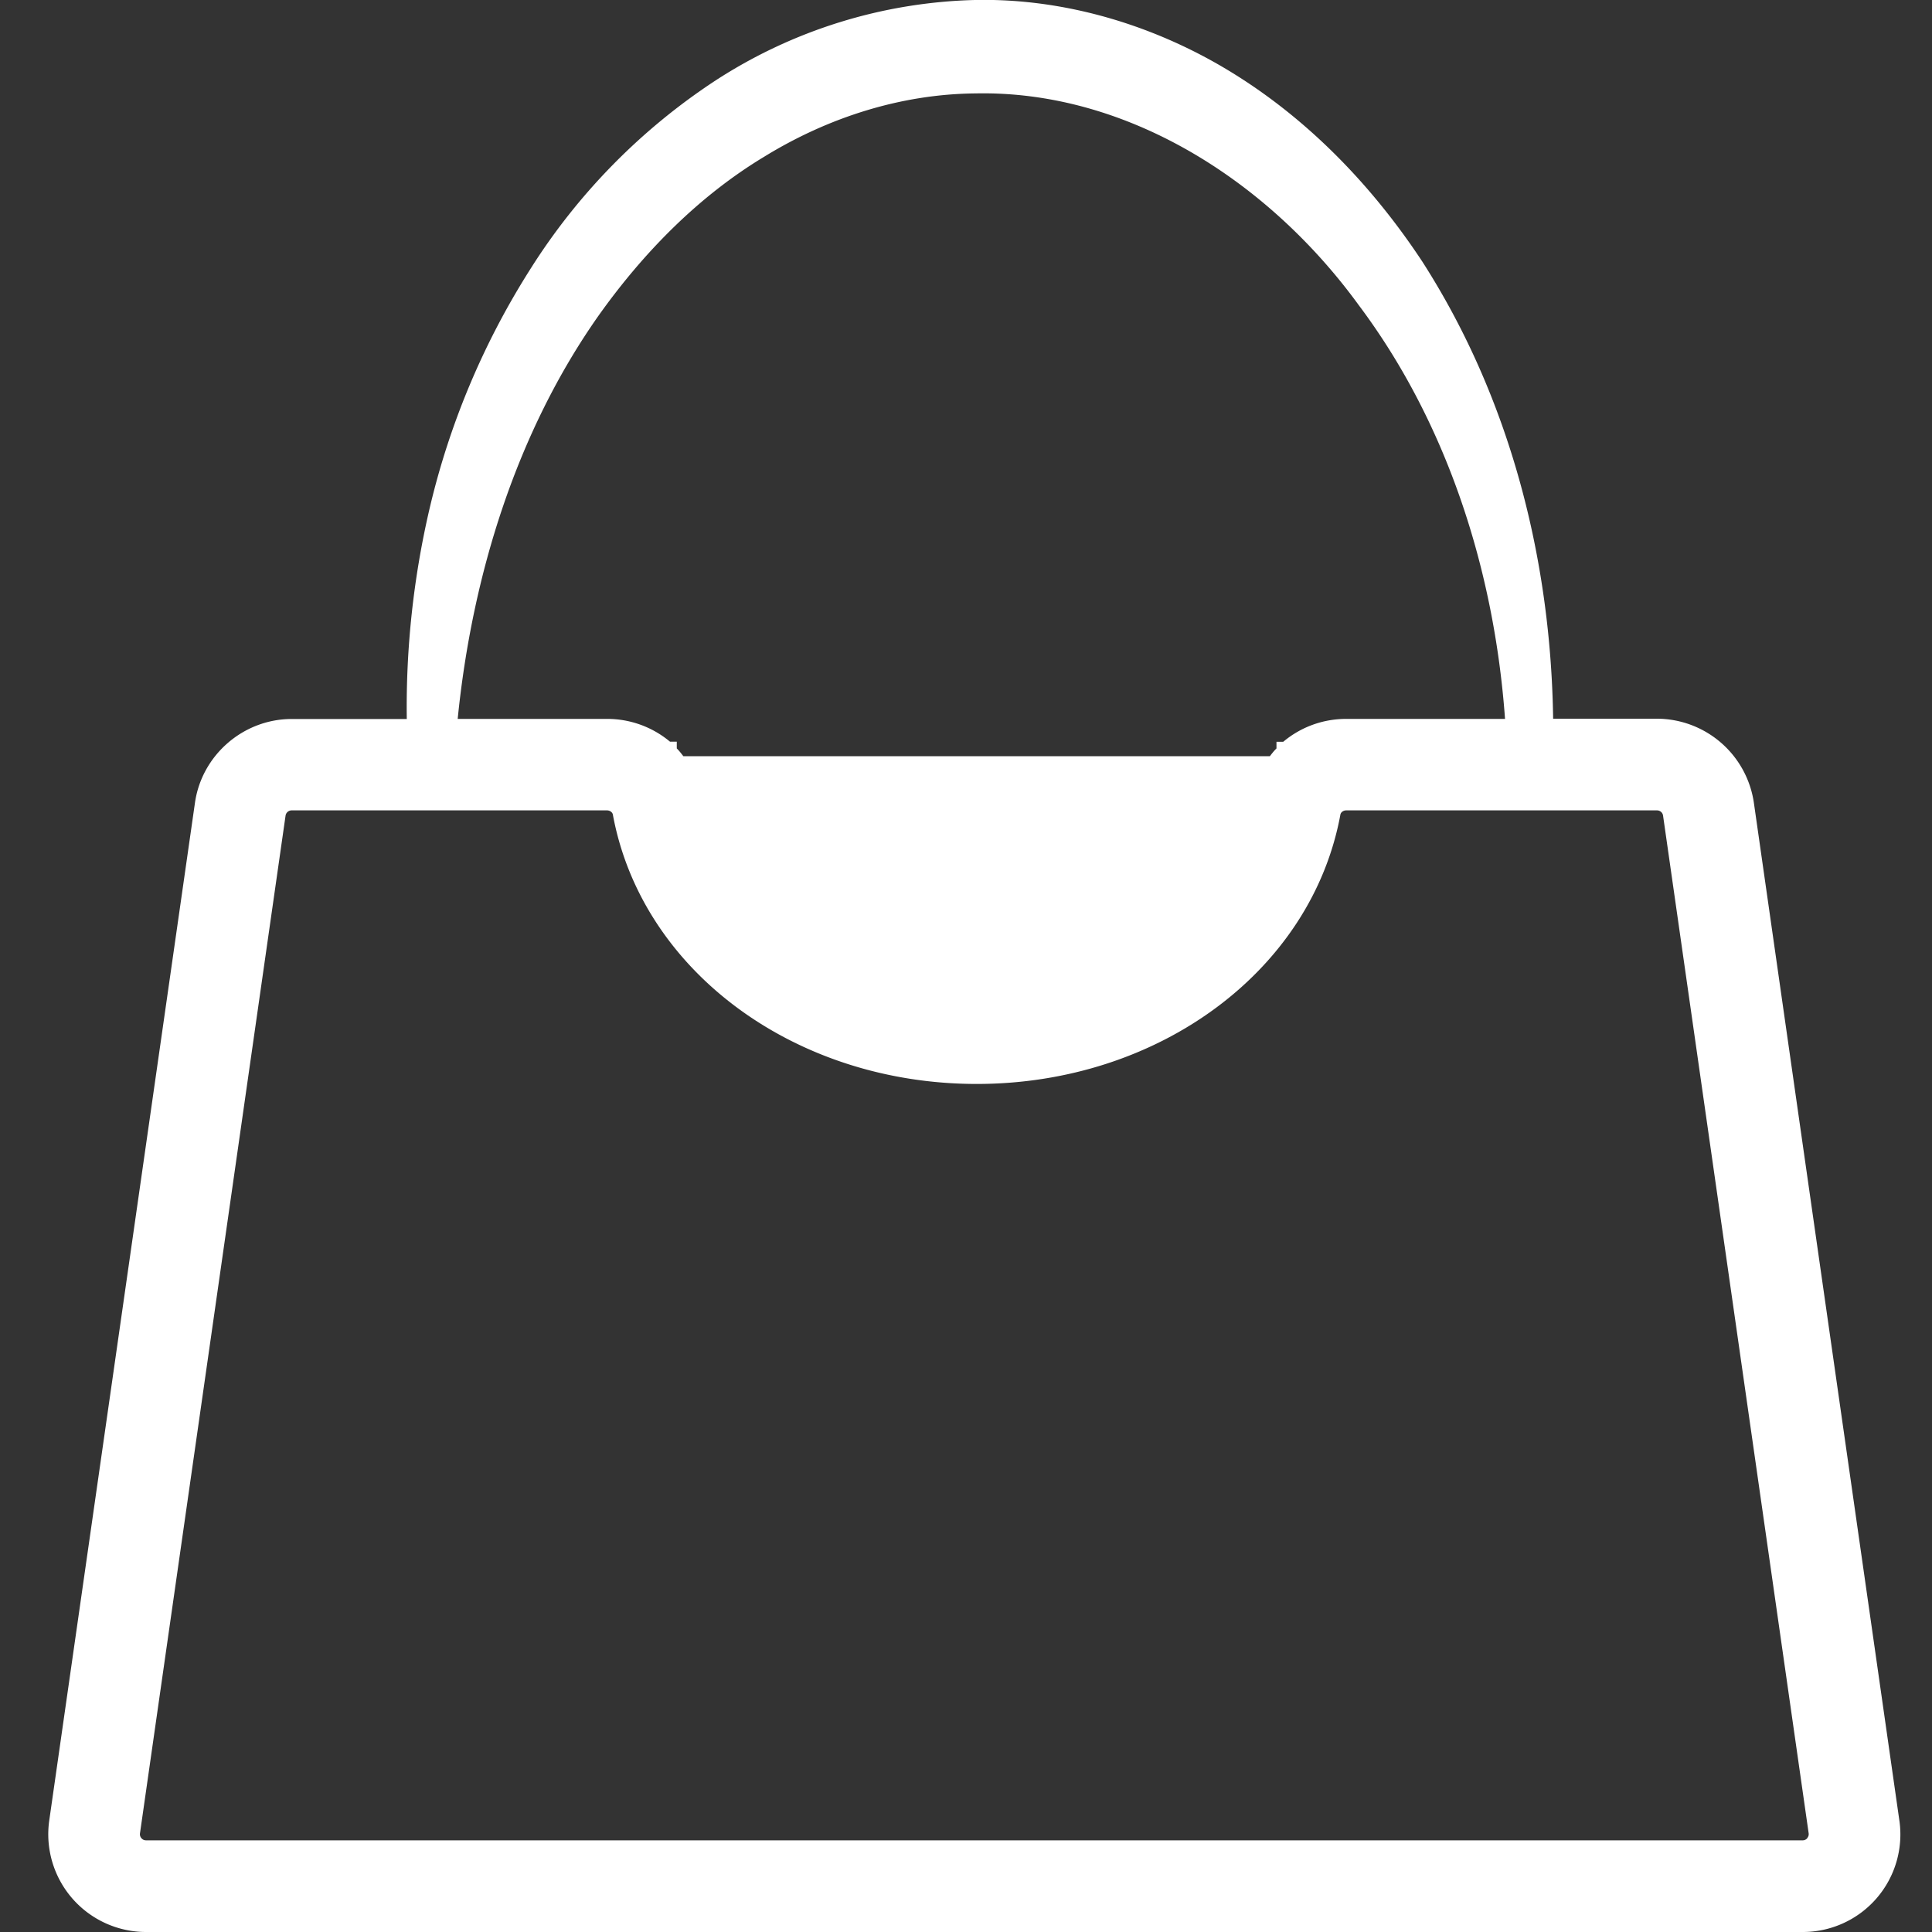 <svg width="20" height="20" xmlns="http://www.w3.org/2000/svg">
    <rect width="100%" height="100%" fill="#333333" stroke="none"/>
    <path d="M18.708 19.03a.061.061 0 0 1-.048.021H1.512a.061.061 0 0 1-.048-.022.062.062 0 0 1-.015-.05L2.956 8.444a.064.064 0 0 1 .063-.055h3.265c.029 0 .055.019.06.042.297 1.617 1.882 2.79 3.767 2.79 1.884 0 3.468-1.173 3.765-2.79.005-.023.03-.042.06-.042h3.217c.032 0 .059.023.063.055l1.507 10.533a.061.061 0 0 1-.015.051M6.198 3.265c.468-.658 1.04-1.237 1.712-1.642.666-.41 1.423-.65 2.192-.656 1.548-.031 3.017.889 3.966 2.195.907 1.21 1.4 2.731 1.512 4.28h-1.644c-.247 0-.475.088-.652.237h-.07v.069c-.025.024-.047.052-.068.08H7.074c-.022-.028-.043-.056-.068-.08v-.07h-.07a1.013 1.013 0 0 0-.652-.236H4.738c.15-1.495.613-2.976 1.46-4.177m13.464 15.58L18.156 8.31a1.017 1.017 0 0 0-1.003-.87h-1.075c-.024-1.641-.439-3.306-1.355-4.733-.499-.756-1.144-1.44-1.94-1.937-.79-.494-1.738-.791-2.693-.77A5.165 5.165 0 0 0 7.412.83a6.441 6.441 0 0 0-1.924 1.959 8.05 8.05 0 0 0-1.043 2.484 9.056 9.056 0 0 0-.234 2.17H3.02c-.5 0-.932.373-1.002.869L.51 18.844A1.012 1.012 0 0 0 1.512 20H18.66a1.01 1.01 0 0 0 1.002-1.156" fill="#FFF" fill-rule="evenodd"/>
</svg>

